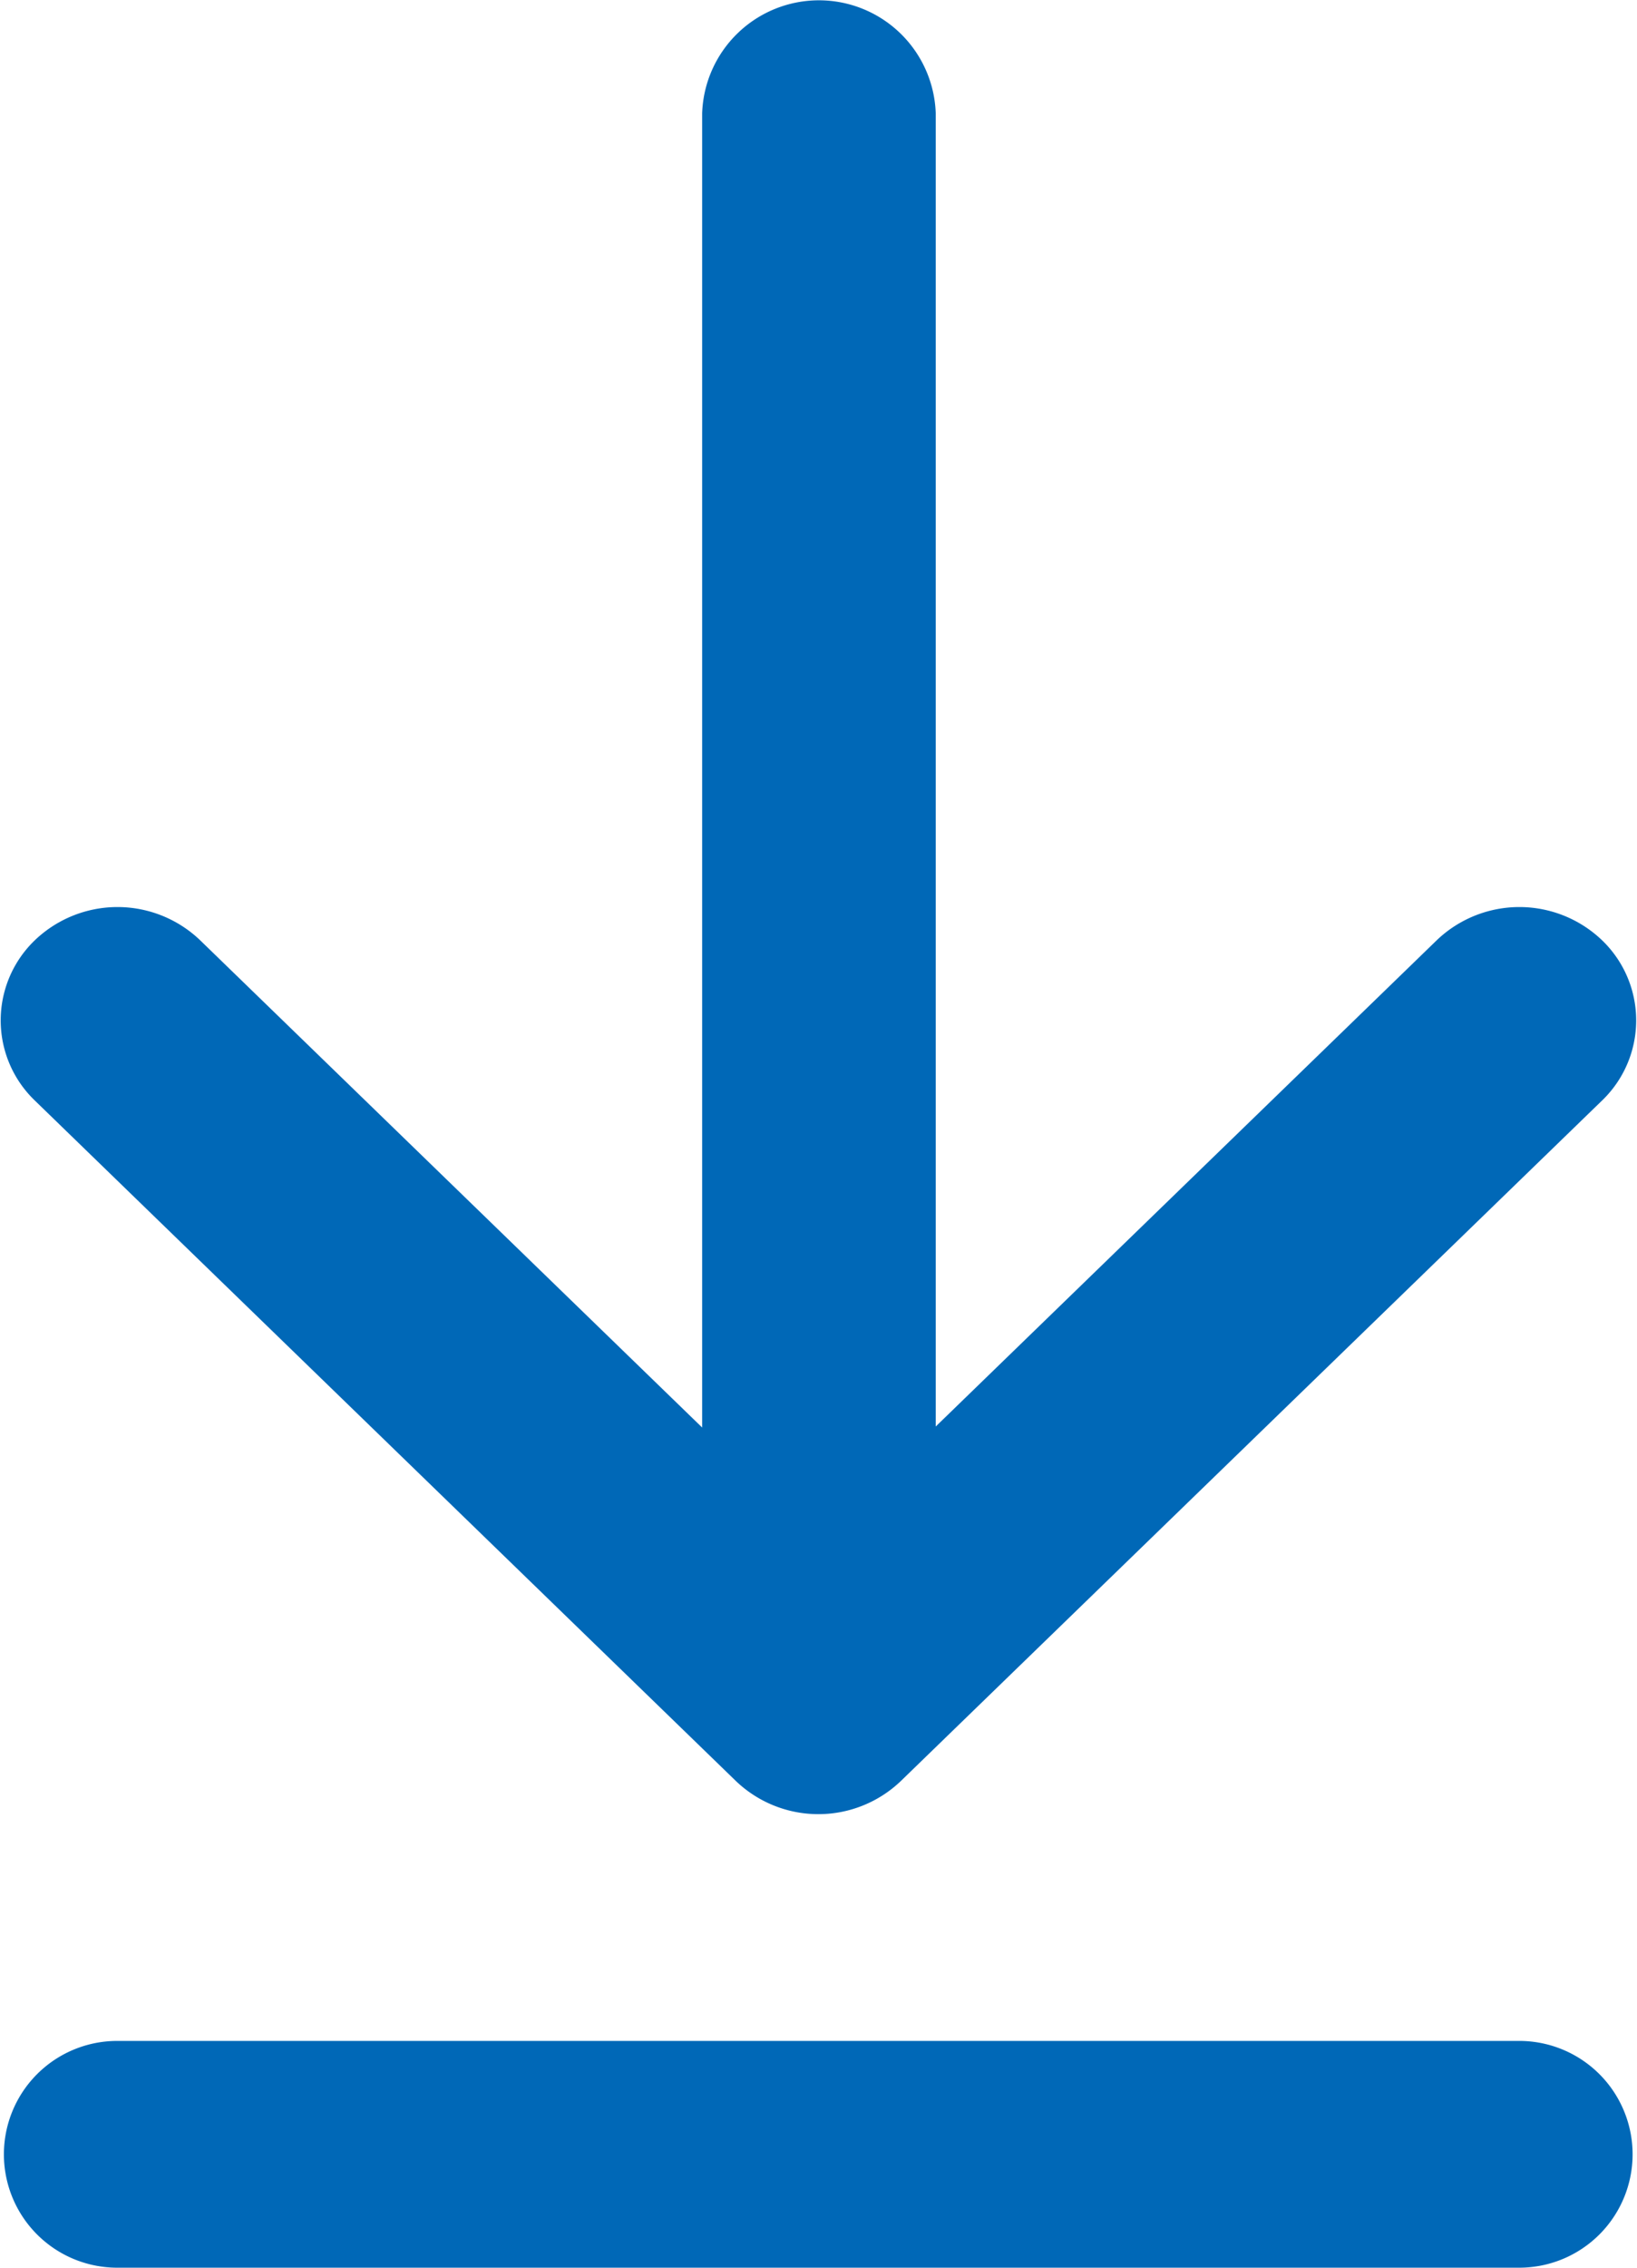 <svg xmlns="http://www.w3.org/2000/svg" width="13" height="18" viewBox="0 0 13 18">
  <defs>
    <style>
      .cls-1 {
        fill: #0068b7;
        fill-rule: evenodd;
      }
    </style>
  </defs>
  <path id="形状_839" data-name="形状 839" class="cls-1" d="M605.812,646.136a0.947,0.947,0,0,0,1.312,0l5.567-5.4a0.882,0.882,0,0,0,0-1.273,0.949,0.949,0,0,0-1.312,0l-3.979,3.86V632.9a0.928,0.928,0,0,0-1.855,0v10.431l-3.987-3.868a0.949,0.949,0,0,0-1.312,0,0.882,0.882,0,0,0,0,1.273Zm6.223,2.064H600.9a0.9,0.9,0,1,0,0,1.8h11.133A0.9,0.9,0,1,0,612.035,648.2Z" transform="translate(-599.969 -632)"/>
</svg>
